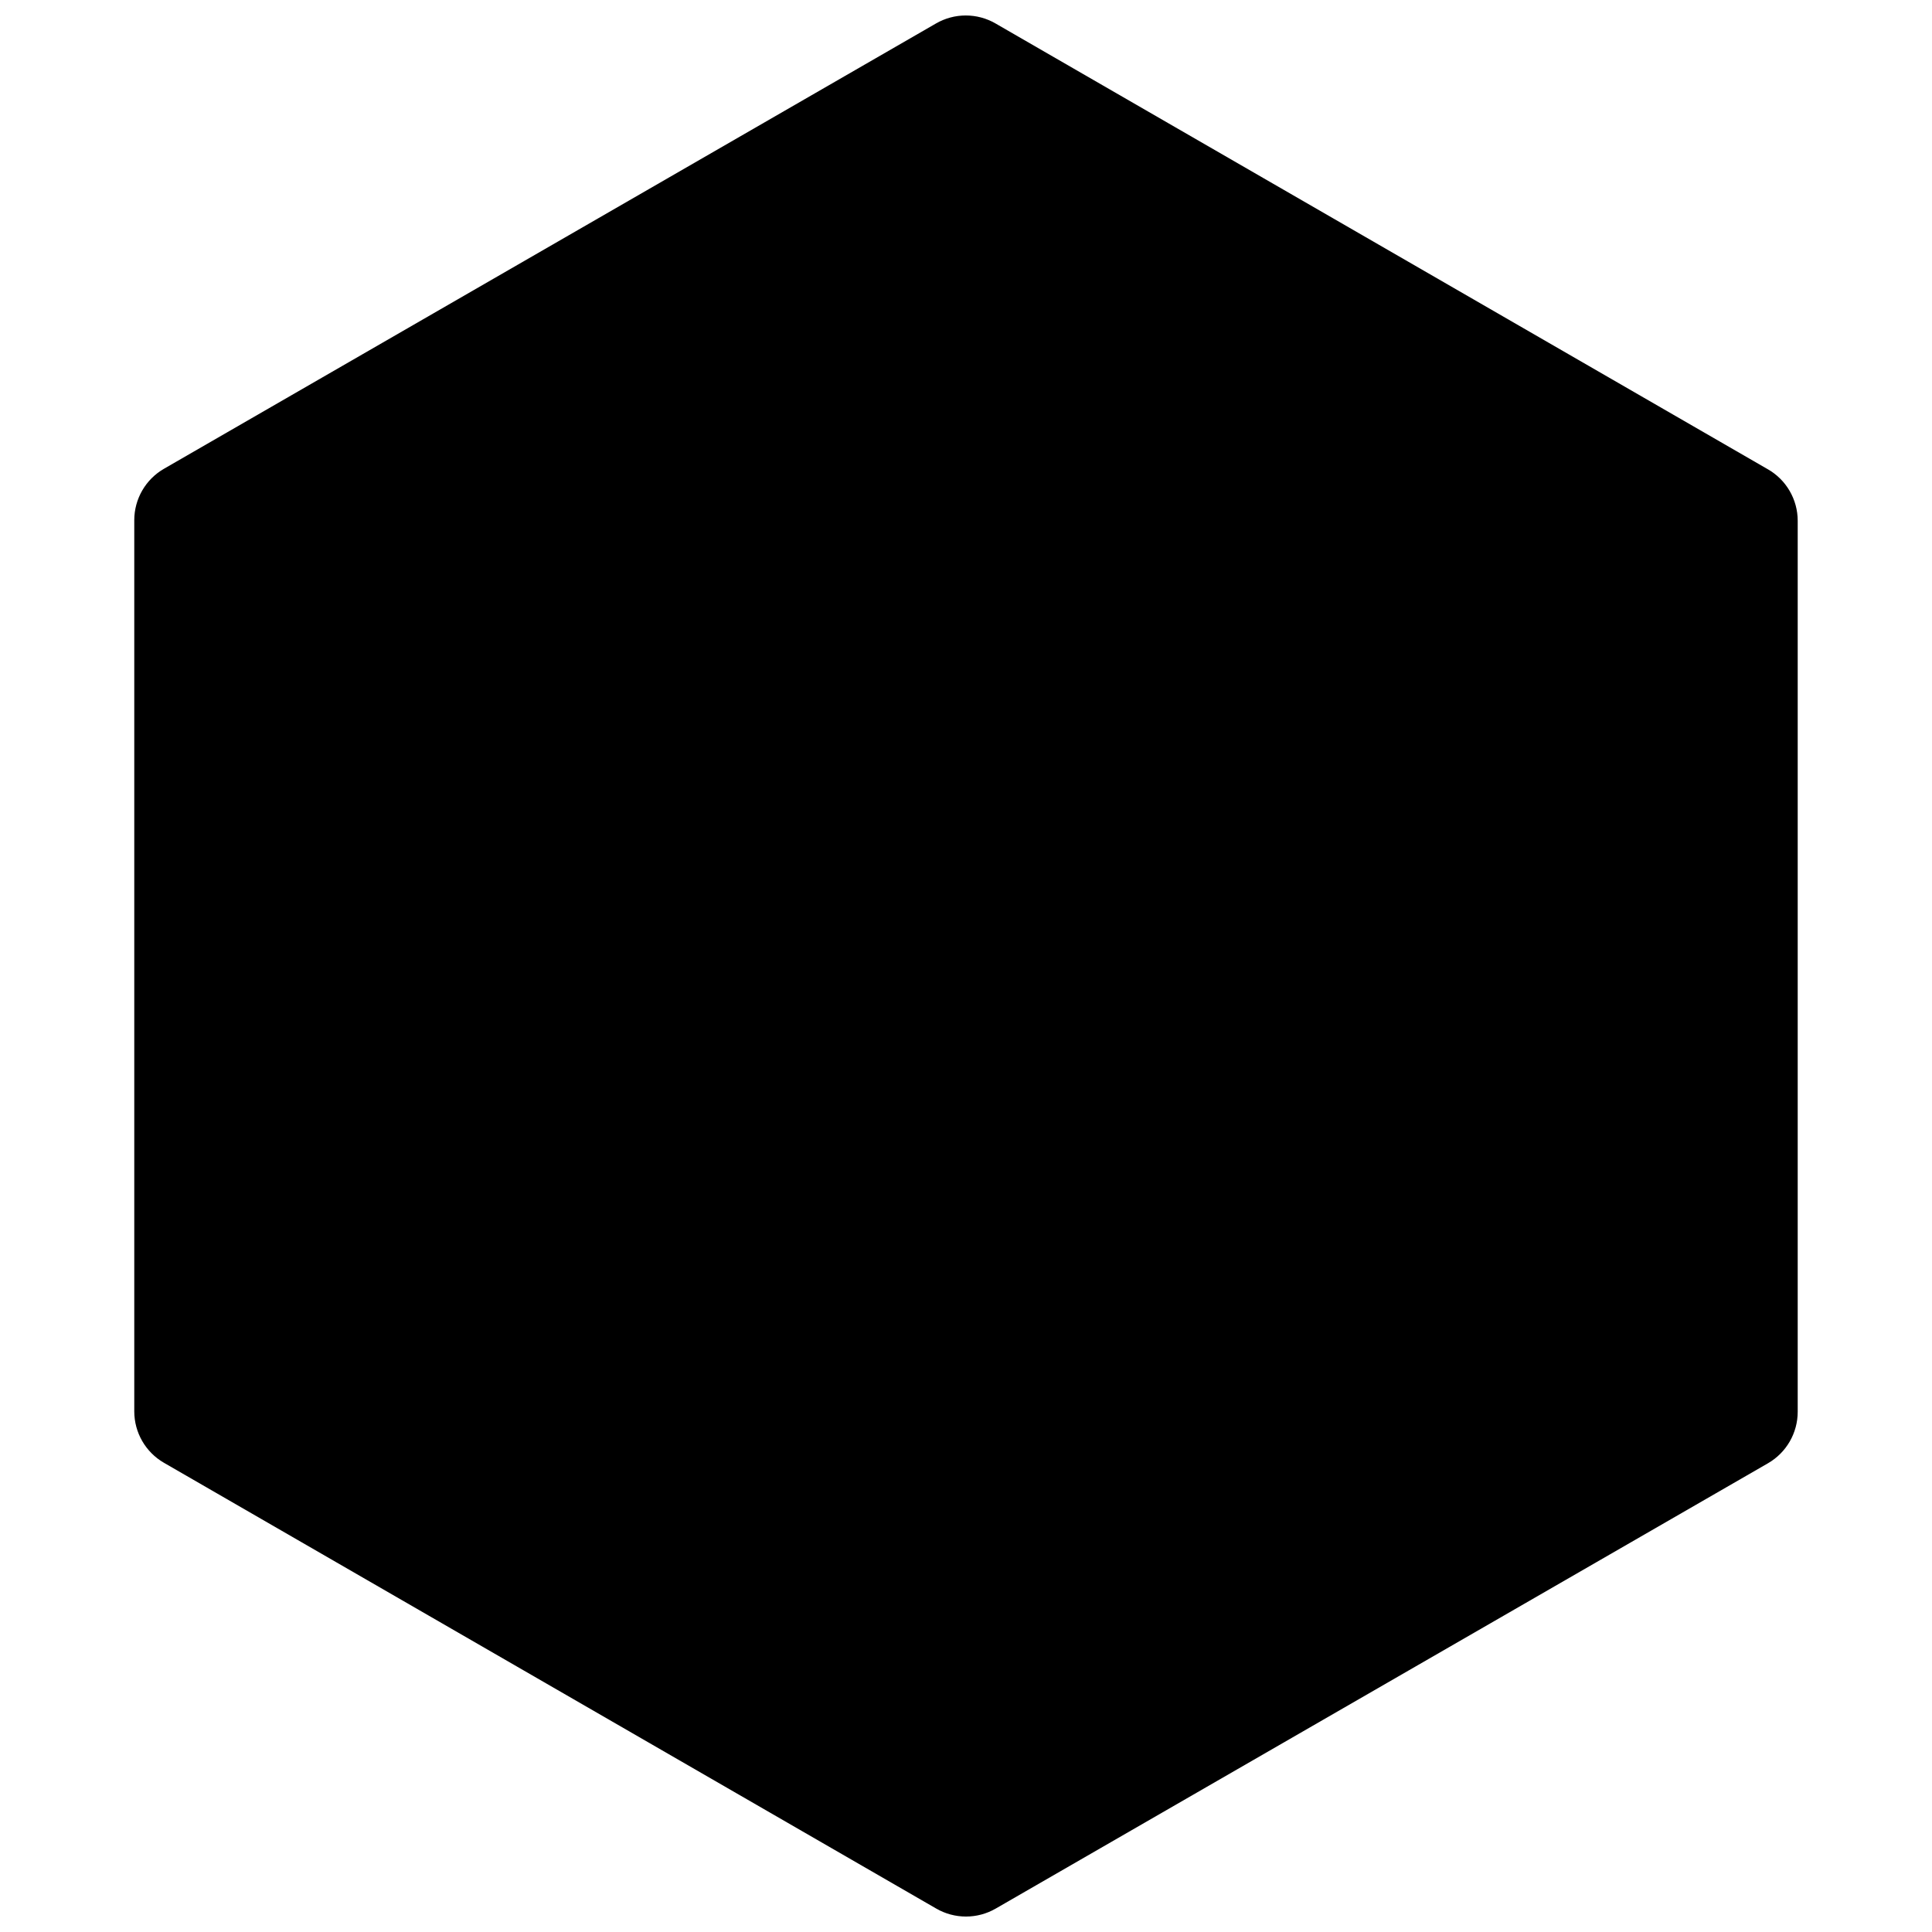 <?xml version="1.0" encoding="UTF-8"?>
<!-- Uploaded to: SVG Repo, www.svgrepo.com, Generator: SVG Repo Mixer Tools -->
<svg width="800px" height="800px" version="1.1" viewBox="144 144 512 512" xmlns="http://www.w3.org/2000/svg">
 <defs>
  <clipPath id="a">
   <path d="m179 148.09h442v503.81h-442z"/>
  </clipPath>
 </defs>
 <g clip-path="url(#a)">
  <path d="m612.48 268.35-204.67-118.14c-2.394-1.383-5.109-2.109-7.875-2.109-2.762 0-5.477 0.727-7.871 2.109l-204.61 118.02c-4.871 2.809-7.871 8.008-7.871 13.633v236.16c0 5.625 3 10.824 7.871 13.633l204.67 118.14c2.394 1.383 5.109 2.109 7.875 2.109 2.762 0 5.477-0.727 7.871-2.109l204.67-118.02c4.871-2.812 7.871-8.012 7.871-13.637v-236.16c-0.004-2.769-0.742-5.488-2.137-7.883-1.391-2.394-3.391-4.379-5.797-5.75z"/>
 </g>
</svg>